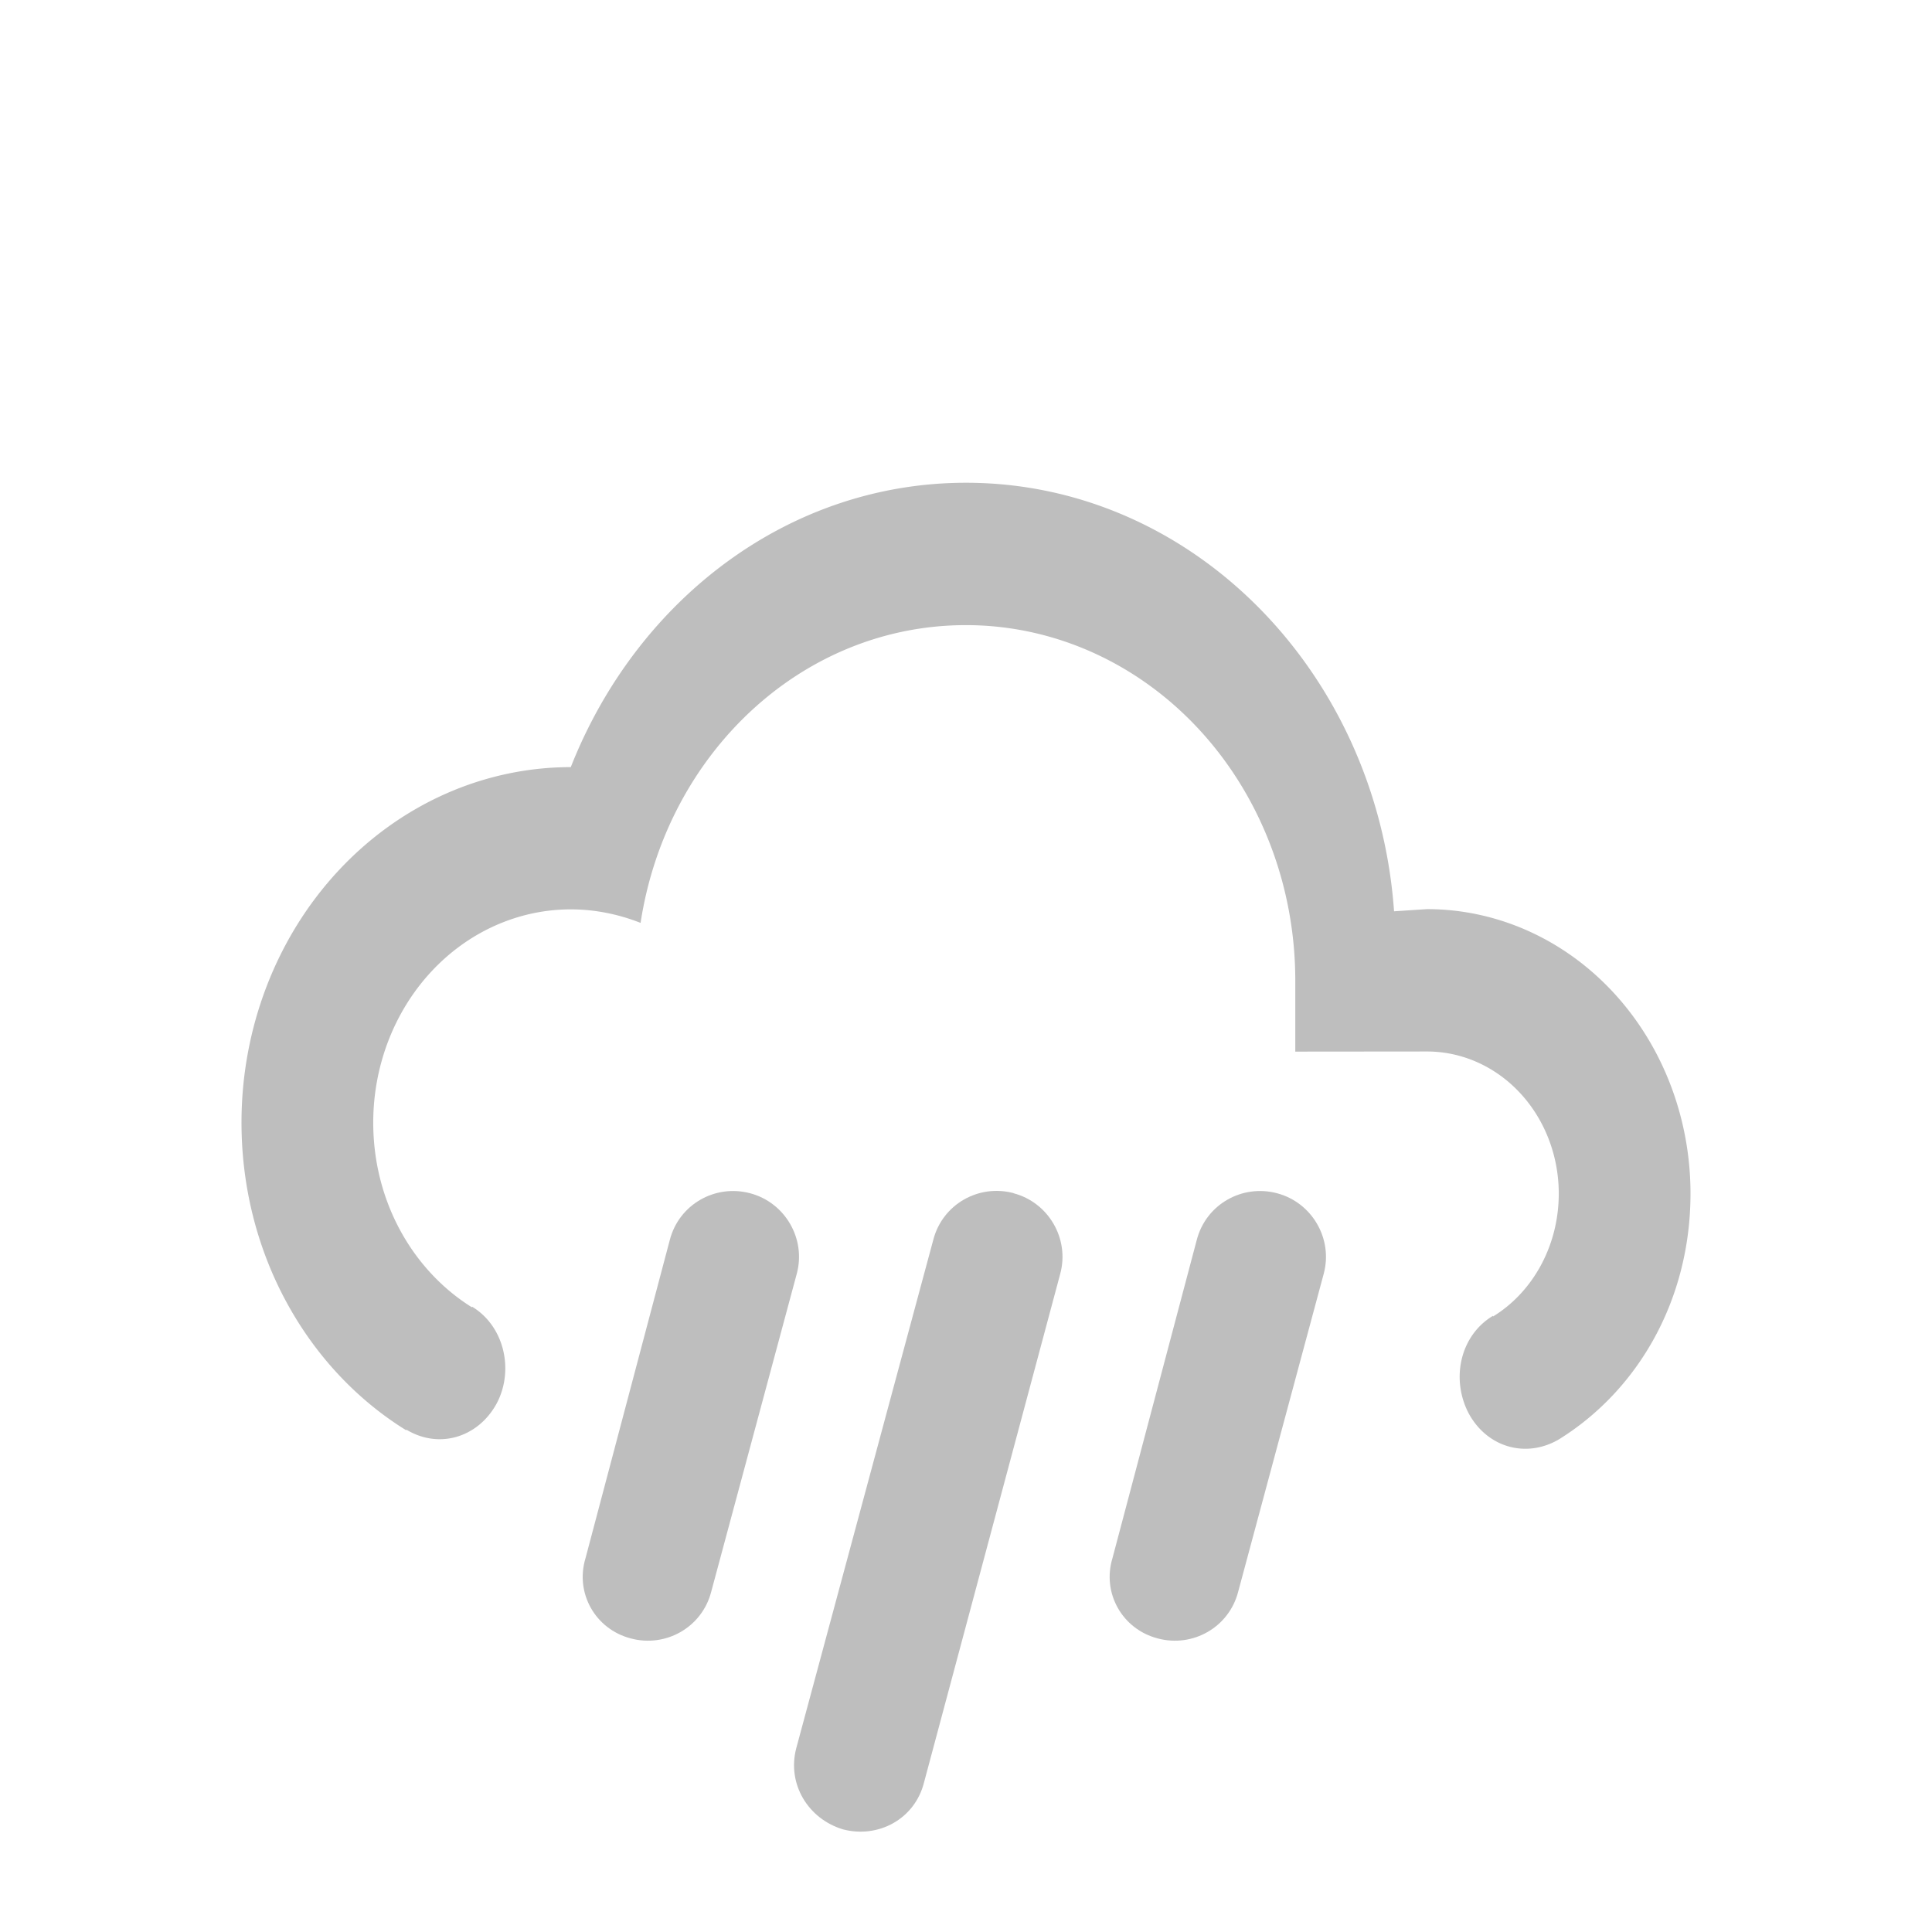 <svg enable-background="new" height="16" width="16" xmlns="http://www.w3.org/2000/svg">
  <g fill="#bebebe">
    <path d="m6.212 9.882c.289.076.464.376.387.665l-.709 2.635c-.076.295-.376.464-.665.387-.295-.076-.464-.376-.376-.665l.698-2.635c.076-.295.376-.464.665-.387" />
    <path d="m8.394 9.882c.289.076.464.376.387.665l-1.129 4.216c-.076.3-.376.464-.671.387-.289-.087-.464-.376-.387-.671l1.135-4.211c.076-.295.376-.464.665-.387" />
    <path d="m10.576 9.882c.289.076.464.376.387.665l-.709 2.635c-.076.295-.376.464-.665.387-.295-.076-.464-.376-.376-.665l.698-2.635c.076-.295.376-.464.665-.387" />
    <path d="m10.727 8.709v-.589a2.727 2.943 0 0 0 -2.727-2.943c-1.364 0-2.482 1.071-2.695 2.466-.18-.071-.376-.112-.578-.112a1.636 1.766 0 0 0 -1.636 1.766c0 .653.327 1.224.818 1.53v-.006c.273.165.349.536.202.806-.153.277-.475.377-.747.212v.006c-.818-.506-1.364-1.46-1.364-2.549a2.727 2.943 0 0 1 2.727-2.943c.545-1.383 1.8-2.355 3.273-2.355 1.871 0 3.404 1.566 3.545 3.549l.273-.018a2.182 2.355 0 0 1 2.182 2.355c0 .883-.436 1.631-1.091 2.037-.273.159-.595.065-.747-.218-.147-.283-.071-.642.202-.806v.006c.327-.2.545-.583.545-1.018a1.091 1.177 0 0 0 -1.091-1.177z" />
  </g>
</svg>

